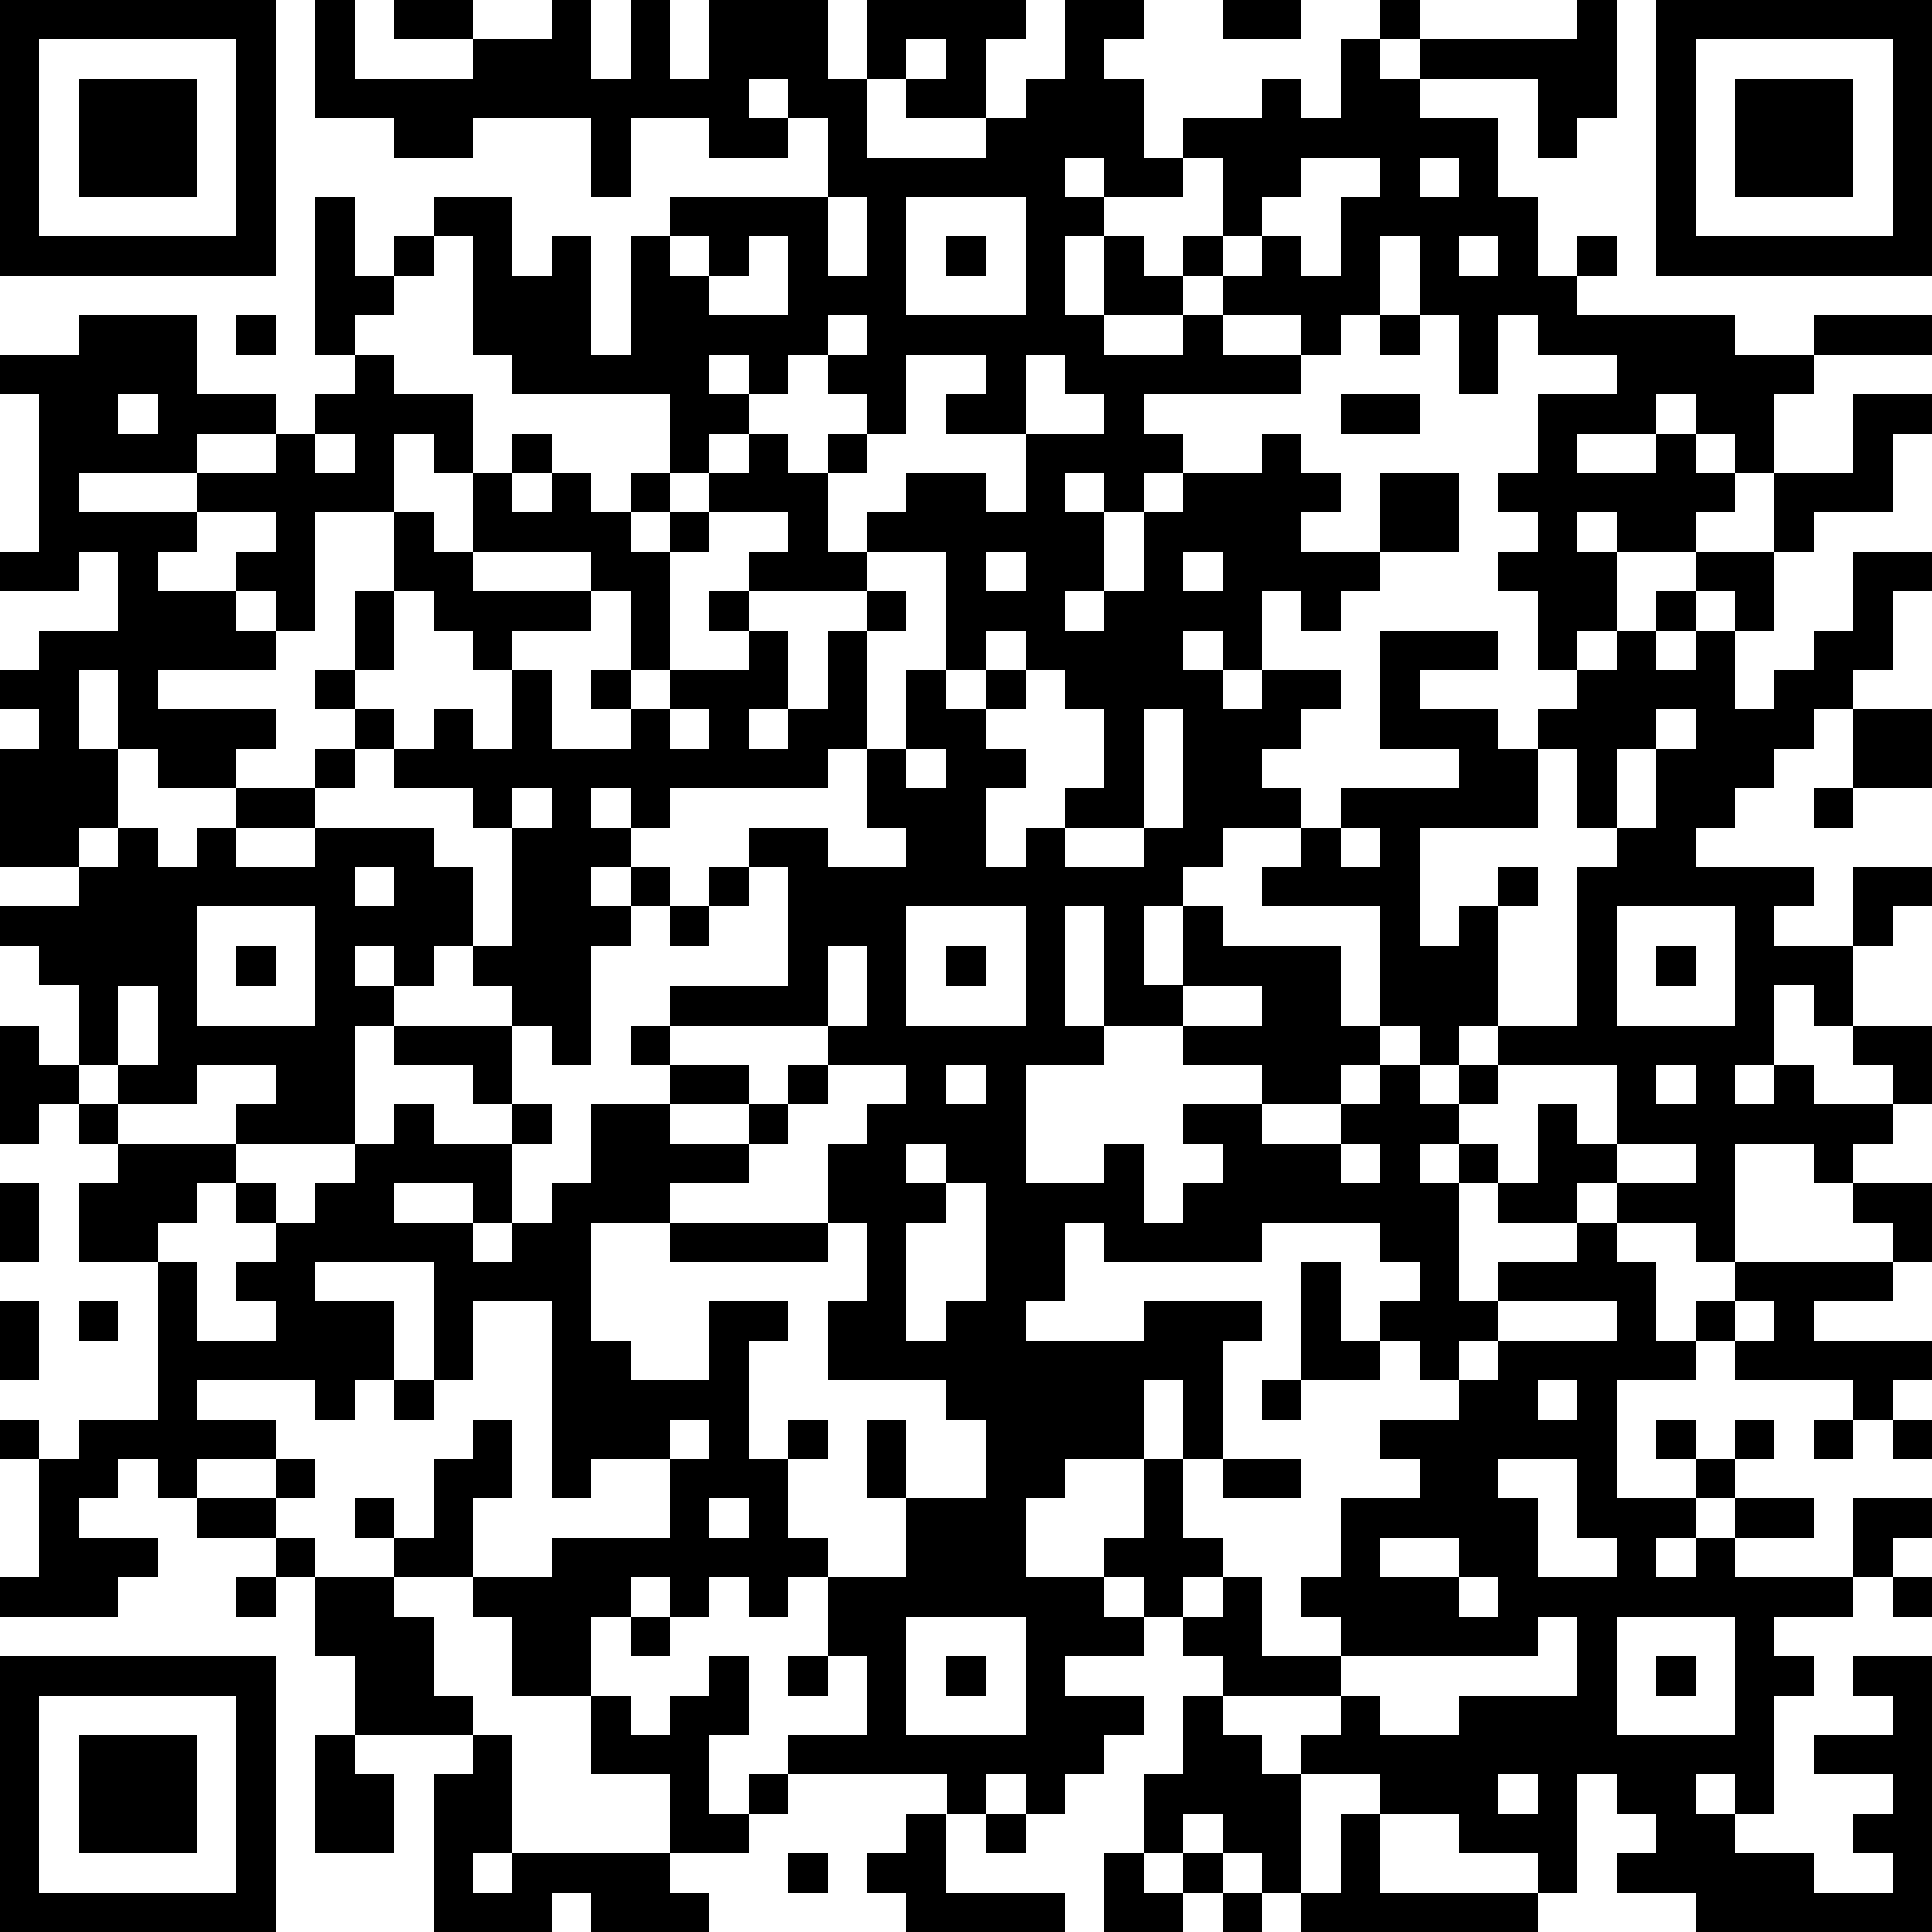 <?xml version="1.0" standalone="yes"?><svg version="1.1" xmlns="http://www.w3.org/2000/svg" xmlns:xlink="http://www.w3.org/1999/xlink" xmlns:ev="http://www.w3.org/2001/xml-events" width="196" height="196" shape-rendering="crispEdges"><path d="M0 0h7v7h-7zM8 0h1v2h3v-1h-2v-1h2v1h2v-1h1v2h1v-2h1v2h1v-2h3v2h1v-2h4v1h-1v2h-2v-1h-1v2h3v-1h1v-1h1v-2h2v1h-1v1h1v2h1v-1h2v-1h1v1h1v-2h1v-1h1v1h-1v1h1v-1h4v-1h1v3h-1v1h-1v-2h-3v1h2v2h1v2h1v-1h1v1h-1v1h4v1h2v-1h3v1h-3v1h-1v2h-1v-1h-1v-1h-1v1h-2v1h2v-1h1v1h1v1h-1v1h-2v-1h-1v1h1v2h-1v1h-1v-2h-1v-1h1v-1h-1v-1h1v-2h2v-1h-2v-1h-1v2h-1v-2h-1v-2h-1v2h-1v1h-1v-1h-2v-1h-1v-1h1v-2h-1v1h-2v-1h-1v1h1v1h-1v2h1v-2h1v1h1v1h-2v1h2v-1h1v1h2v1h-4v1h1v1h-1v1h-1v-1h-1v1h1v2h-1v1h1v-1h1v-2h1v-1h2v-1h1v1h1v1h-1v1h2v-2h2v2h-2v1h-1v1h-1v-1h-1v2h-1v-1h-1v1h1v1h1v-1h2v1h-1v1h-1v1h1v1h-2v1h-1v1h-1v2h1v-2h1v1h3v2h1v-3h-3v-1h1v-1h1v-1h3v-1h-2v-3h3v1h-2v1h2v1h1v-1h1v-1h1v-1h1v-1h1v-1h2v-2h2v-2h2v1h-1v2h-2v1h-1v2h-1v-1h-1v1h-1v1h1v-1h1v2h1v-1h1v-1h1v-2h2v1h-1v2h-1v1h-1v1h-1v1h-1v1h-1v1h3v1h-1v1h2v-2h2v1h-1v1h-1v2h-1v-1h-1v2h-1v1h1v-1h1v1h2v-1h-1v-1h2v2h-1v1h-1v1h-1v-1h-2v3h-1v-1h-2v-1h-1v1h-2v-1h-1v-1h-1v1h1v3h1v-1h2v-1h1v1h1v2h1v-1h1v-1h4v-1h-1v-1h2v2h-1v1h-2v1h3v1h-1v1h-1v-1h-3v-1h-1v1h-2v3h2v-1h-1v-1h1v1h1v-1h1v1h-1v1h-1v1h-1v1h1v-1h1v-1h2v1h-2v1h3v-2h2v1h-1v1h-1v1h-2v1h1v1h-1v3h-1v-1h-1v1h1v1h2v1h2v-1h-1v-1h1v-1h-2v-1h2v-1h-1v-1h2v7h-6v-1h-2v-1h1v-1h-1v-1h-1v3h-1v-1h-2v-1h-2v-1h-2v-1h1v-1h-3v-1h-1v-1h-1v-1h-1v-1h1v-2h-2v1h-1v2h2v1h1v1h-2v1h2v1h-1v1h-1v1h-1v-1h-1v1h-1v-1h-4v-1h2v-2h-1v-2h-1v1h-1v-1h-1v1h-1v-1h-1v1h-1v2h-2v-2h-1v-1h-2v-1h-1v-1h1v1h1v-2h1v-1h1v2h-1v2h2v-1h3v-2h-2v1h-1v-5h-2v2h-1v-3h-3v1h2v2h-1v1h-1v-1h-3v1h2v1h-2v1h-1v-1h-1v1h-1v1h2v1h-1v1h-3v-1h1v-3h-1v-1h1v1h1v-1h2v-4h-2v-2h1v-1h-1v-1h-1v1h-1v-3h1v1h1v-2h-1v-1h-1v-1h2v-1h-2v-3h1v-1h-1v-1h1v-1h2v-2h-1v1h-2v-1h1v-4h-1v-1h2v-1h3v2h2v1h-2v1h-3v1h3v-1h2v-1h1v-1h1v-1h-1v-4h1v2h1v-1h1v-1h2v2h1v-1h1v3h1v-3h1v-1h4v-2h-1v-1h-1v1h1v1h-2v-1h-2v2h-1v-2h-3v1h-2v-1h-2zM31 0h2v1h-2zM42 0h7v7h-7zM1 1v5h5v-5zM23 1v1h1v-1zM43 1v5h5v-5zM2 2h3v3h-3zM44 2h3v3h-3zM33 4v1h-1v1h-1v1h1v-1h1v1h1v-2h1v-1zM36 4v1h1v-1zM21 5v2h1v-2zM23 5v3h3v-3zM11 6v1h-1v1h-1v1h1v1h2v2h-1v-1h-1v2h-2v3h-1v-1h-1v-1h1v-1h-2v1h-1v1h2v1h1v1h-3v1h3v1h-1v1h-2v-1h-1v-2h-1v2h1v2h-1v1h1v-1h1v1h1v-1h1v-1h2v-1h1v-1h-1v-1h1v-2h1v-2h1v1h1v-2h1v-1h1v1h-1v1h1v-1h1v1h1v-1h1v-2h-4v-1h-1v-3zM17 6v1h1v-1zM19 6v1h-1v1h2v-2zM24 6h1v1h-1zM37 6v1h1v-1zM6 8h1v1h-1zM21 8v1h-1v1h-1v-1h-1v1h1v1h-1v1h-1v1h-1v1h1v-1h1v-1h1v-1h1v1h1v-1h1v-1h-1v-1h1v-1zM35 8h1v1h-1zM23 9v2h-1v1h-1v2h1v-1h1v-1h2v1h1v-2h-2v-1h1v-1zM26 9v2h2v-1h-1v-1zM3 10v1h1v-1zM34 10h2v1h-2zM8 11v1h1v-1zM18 13v1h-1v3h-1v-2h-1v-1h-3v1h3v1h-2v1h-1v-1h-1v-1h-1v2h-1v1h1v1h-1v1h-1v1h-2v1h2v-1h3v1h1v2h-1v1h-1v-1h-1v1h1v1h-1v3h-3v-1h1v-1h-2v1h-2v-1h-1v1h1v1h3v1h-1v1h-1v1h1v2h2v-1h-1v-1h1v-1h-1v-1h1v1h1v-1h1v-1h1v-1h1v1h2v-1h-1v-1h-2v-1h3v-1h-1v-1h1v-3h-1v-1h-2v-1h1v-1h1v1h1v-2h1v2h2v-1h-1v-1h1v1h1v-1h2v-1h-1v-1h1v-1h1v-1zM22 14v1h-3v1h1v2h-1v1h1v-1h1v-2h1v-1h1v1h-1v3h-1v1h-4v1h-1v-1h-1v1h1v1h-1v1h1v-1h1v1h-1v1h-1v3h-1v-1h-1v2h1v1h-1v2h-1v-1h-2v1h2v1h1v-1h1v-1h1v-2h2v-1h-1v-1h1v-1h3v-3h-1v-1h2v1h2v-1h-1v-2h1v-2h1v-3zM25 14v1h1v-1zM30 14v1h1v-1zM25 16v1h-1v1h1v-1h1v-1zM26 17v1h-1v1h1v1h-1v2h1v-1h1v-1h1v-2h-1v-1zM17 18v1h1v-1zM29 18v3h-2v1h2v-1h1v-3zM42 18v1h-1v2h-1v-2h-1v2h-3v3h1v-1h1v-1h1v1h-1v3h-1v1h-1v-1h-1v1h-1v1h-2v-1h-2v-1h-2v-3h-1v3h1v1h-2v3h2v-1h1v2h1v-1h1v-1h-1v-1h2v1h2v-1h1v-1h1v1h1v-1h1v-1h2v-4h1v-1h1v-2h1v-1zM47 18h2v2h-2zM23 19v1h1v-1zM13 20v1h1v-1zM46 20h1v1h-1zM34 21v1h1v-1zM9 22v1h1v-1zM18 22h1v1h-1zM5 23v3h3v-3zM17 23h1v1h-1zM23 23v3h3v-3zM41 23v3h3v-3zM6 24h1v1h-1zM21 24v2h-4v1h2v1h-2v1h2v-1h1v-1h1v-1h1v-2zM24 24h1v1h-1zM42 24h1v1h-1zM3 25v2h1v-2zM30 25v1h2v-1zM21 27v1h-1v1h-1v1h-2v1h-2v3h1v1h2v-2h2v1h-1v3h1v-1h1v1h-1v2h1v1h2v-2h-1v-2h1v2h2v-2h-1v-1h-3v-2h1v-2h-1v-2h1v-1h1v-1zM24 27v1h1v-1zM38 27v1h-1v1h1v1h1v-2h1v1h1v-2zM42 27v1h1v-1zM23 29v1h1v-1zM34 29v1h1v-1zM41 29v1h2v-1zM0 30h1v2h-1zM24 30v1h-1v3h1v-1h1v-3zM17 31h4v1h-4zM27 31v2h-1v1h3v-1h3v1h-1v3h-1v-2h-1v2h1v2h1v1h-1v1h1v-1h1v2h2v-1h-1v-1h1v-2h2v-1h-1v-1h2v-1h-1v-1h-1v-1h1v-1h-1v-1h-3v1h-4v-1zM33 32h1v2h1v1h-2zM0 33h1v2h-1zM2 33h1v1h-1zM38 33v1h-1v1h1v-1h3v-1zM44 33v1h1v-1zM10 35h1v1h-1zM32 35h1v1h-1zM39 35v1h1v-1zM17 36v1h1v-1zM46 36h1v1h-1zM48 36h1v1h-1zM7 37h1v1h-1zM31 37h2v1h-2zM38 37v1h1v2h2v-1h-1v-2zM5 38h2v1h-2zM18 38v1h1v-1zM7 39h1v1h-1zM35 39v1h2v-1zM6 40h1v1h-1zM8 40h2v1h1v2h1v1h-3v-2h-1zM37 40v1h1v-1zM48 40h1v1h-1zM16 41h1v1h-1zM23 41v3h3v-3zM39 41v1h-5v1h1v1h2v-1h3v-2zM41 41v3h3v-3zM0 42h7v7h-7zM18 42h1v2h-1v2h1v-1h1v1h-1v1h-2v-2h-2v-2h1v1h1v-1h1zM20 42h1v1h-1zM24 42h1v1h-1zM42 42h1v1h-1zM1 43v5h5v-5zM30 43h1v1h1v1h1v3h-1v-1h-1v-1h-1v1h-1v-2h1zM2 44h3v3h-3zM8 44h1v1h1v2h-2zM12 44h1v3h-1v1h1v-1h4v1h1v1h-3v-1h-1v1h-3v-4h1zM38 45v1h1v-1zM23 46h1v2h3v1h-4v-1h-1v-1h1zM25 46h1v1h-1zM34 46h1v2h4v1h-6v-1h1zM20 47h1v1h-1zM28 47h1v1h1v-1h1v1h-1v1h-2zM31 48h1v1h-1z" style="fill:#000" transform="translate(0,0) scale(4)"/></svg>